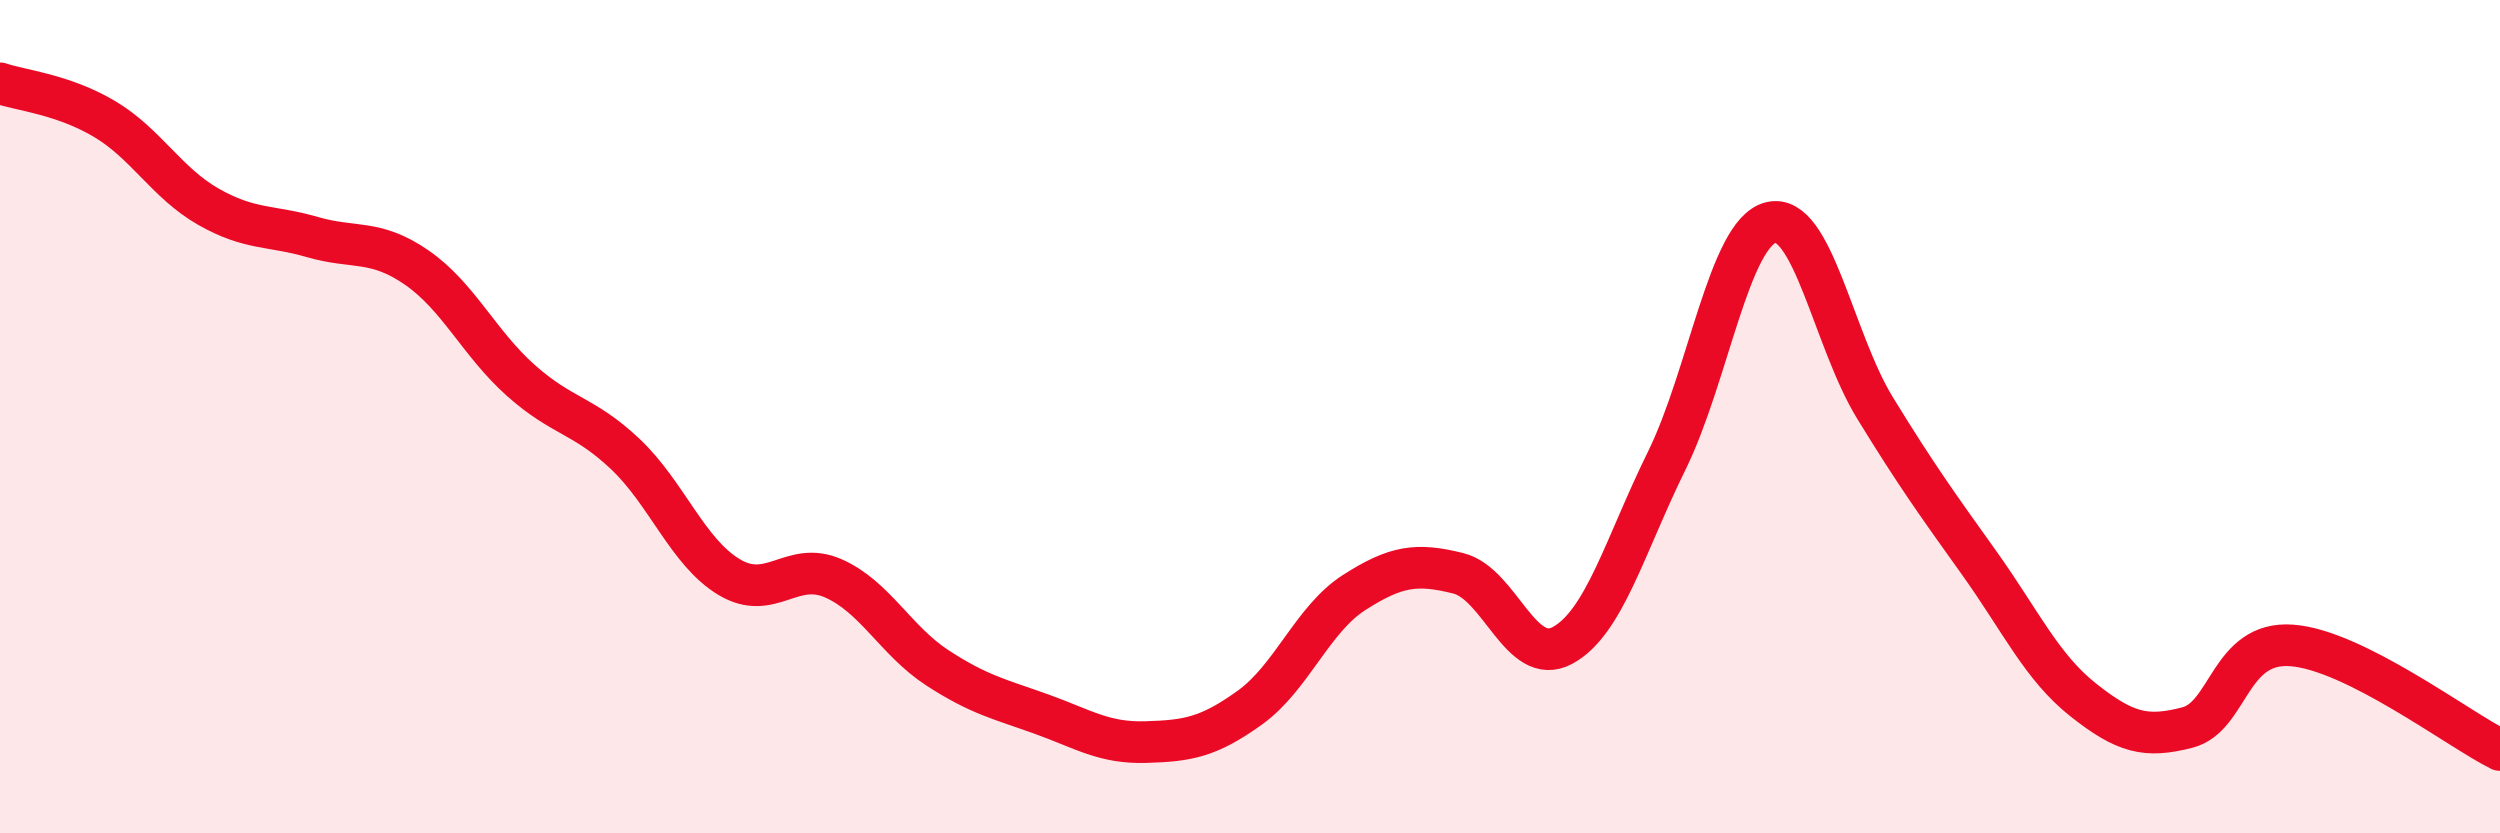 
    <svg width="60" height="20" viewBox="0 0 60 20" xmlns="http://www.w3.org/2000/svg">
      <path
        d="M 0,2 C 0.5,2.17 1.5,2.26 2.5,2.85 C 3.5,3.44 4,4.39 5,4.96 C 6,5.53 6.5,5.4 7.5,5.69 C 8.5,5.98 9,5.73 10,6.42 C 11,7.11 11.5,8.24 12.5,9.13 C 13.5,10.02 14,9.95 15,10.89 C 16,11.83 16.5,13.25 17.5,13.85 C 18.5,14.45 19,13.44 20,13.88 C 21,14.32 21.5,15.38 22.5,16.03 C 23.5,16.68 24,16.78 25,17.14 C 26,17.5 26.5,17.84 27.5,17.81 C 28.5,17.78 29,17.7 30,16.98 C 31,16.26 31.5,14.86 32.5,14.22 C 33.5,13.58 34,13.51 35,13.76 C 36,14.01 36.5,16.03 37.5,15.49 C 38.5,14.95 39,13.09 40,11.06 C 41,9.03 41.5,5.59 42.5,5.34 C 43.5,5.09 44,8.16 45,9.79 C 46,11.42 46.5,12.11 47.5,13.51 C 48.5,14.91 49,16.01 50,16.8 C 51,17.59 51.5,17.72 52.5,17.46 C 53.5,17.2 53.5,15.38 55,15.49 C 56.5,15.6 59,17.5 60,18L60 20L0 20Z"
        fill="#EB0A25"
        opacity="0.1"
        stroke-linecap="round"
        stroke-linejoin="round"
      />
      <path
        d="M 0,2 C 0.5,2.17 1.5,2.26 2.5,2.85 C 3.5,3.44 4,4.39 5,4.96 C 6,5.53 6.5,5.4 7.5,5.69 C 8.5,5.98 9,5.73 10,6.42 C 11,7.11 11.5,8.24 12.5,9.13 C 13.5,10.02 14,9.95 15,10.89 C 16,11.83 16.5,13.25 17.5,13.85 C 18.5,14.45 19,13.44 20,13.88 C 21,14.32 21.5,15.38 22.5,16.03 C 23.5,16.68 24,16.78 25,17.14 C 26,17.5 26.5,17.84 27.5,17.81 C 28.5,17.78 29,17.7 30,16.98 C 31,16.26 31.5,14.86 32.5,14.22 C 33.5,13.58 34,13.51 35,13.76 C 36,14.01 36.5,16.03 37.5,15.49 C 38.5,14.95 39,13.09 40,11.06 C 41,9.03 41.5,5.59 42.5,5.34 C 43.5,5.09 44,8.16 45,9.79 C 46,11.42 46.5,12.11 47.5,13.51 C 48.5,14.91 49,16.01 50,16.8 C 51,17.59 51.5,17.72 52.5,17.46 C 53.5,17.2 53.5,15.38 55,15.49 C 56.5,15.6 59,17.5 60,18"
        stroke="#EB0A25"
        stroke-width="1"
        fill="none"
        stroke-linecap="round"
        stroke-linejoin="round"
      />
    </svg>
  